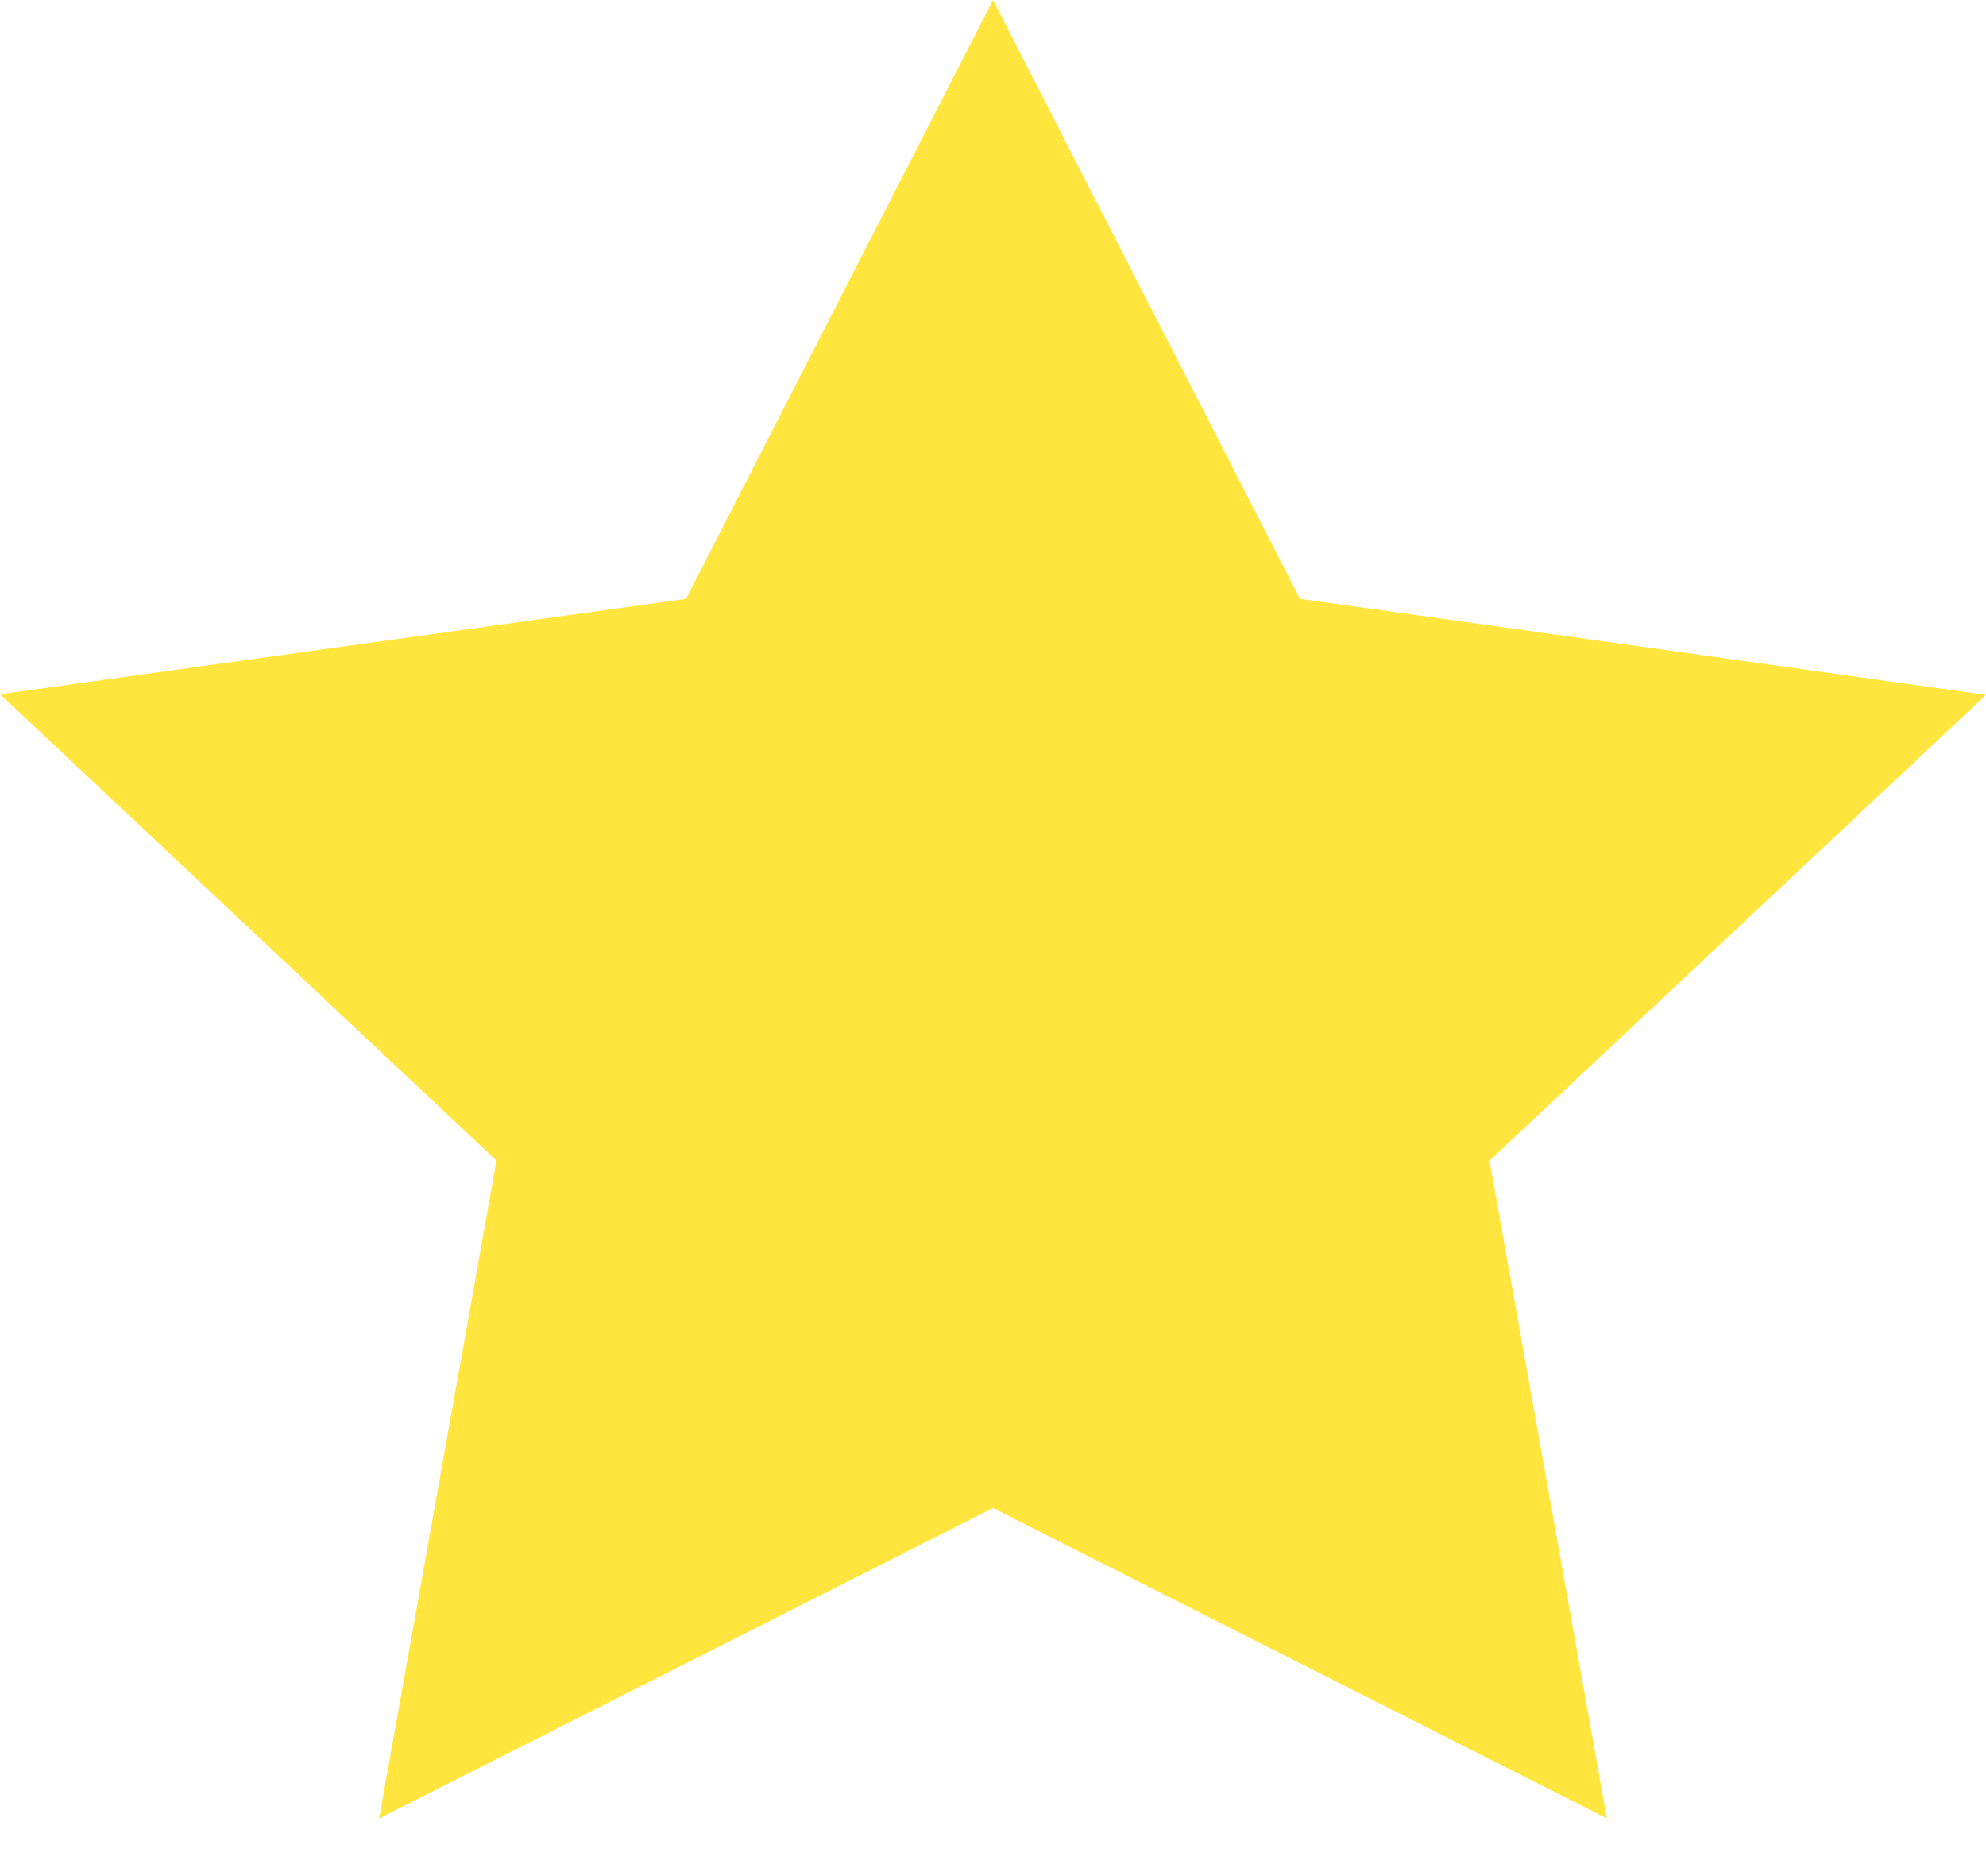<svg width="18" height="17" viewBox="0 0 18 17" fill="none" xmlns="http://www.w3.org/2000/svg">
<path d="M9 0L6.218 5.426L0 6.291L4.5 10.517L3.436 16.478L9 13.665L14.564 16.478L13.5 10.517L18 6.297L11.782 5.426L9 0Z" fill="#FFE53E"/>
</svg>
